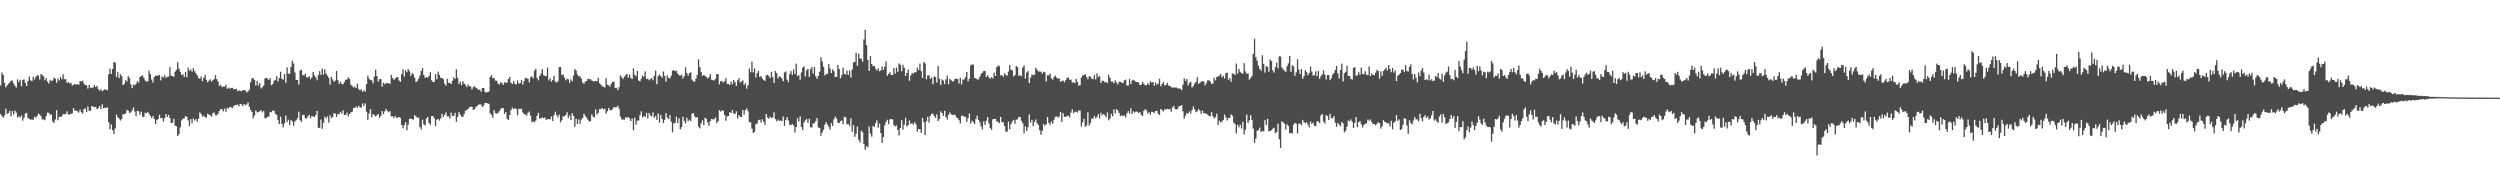 <?xml version="1.0" encoding="UTF-8"?>
<svg xmlns="http://www.w3.org/2000/svg" width="1920" height="150">
  <path d="M0 65.593h1v22.136H0zM1 55.659h1v33.553H1zM2 57.545h1v32.843H2zM3 63.684h1v24.988H3zM4 67.068h1v16.509H4zM5 65.532h1v21.957H5zM6 64.258h1v22.529H6zM7 63.334h1v21.726H7zM8 62.076h1v27.247H8zM9 61.849h1v23.509H9zM10 64.088h1v23.774H10zM11 65.800h1v19.125H11zM12 67.248h1v19.194H12zM13 60.905h1v29.346H13zM14 63.100h1v26.178H14zM15 61.352h1v28.896H15zM16 66.177h1v22.456H16zM17 61.339h1v31.288H17zM18 60.980h1v29.409H18zM19 63.619h1v23.559H19zM20 66.124h1v20.540H20zM21 62.178h1v28.568H21zM22 58.750h1v32.472H22zM23 61.630h1v30.404H23zM24 62.356h1v29.226H24zM25 58.942h1v33.240H25zM26 61.130h1v28.533H26zM27 59.188h1v31.139H27zM28 57.820h1v31.315H28zM29 58.029h1v29.204H29zM30 61.078h1v26.821H30zM31 56.810h1v32.550H31zM32 57.736h1v34.071H32zM33 58.662h1v32.921H33zM34 61.571h1v30.804H34zM35 60.128h1v29.076H35zM36 62.692h1v23.772H36zM37 64.150h1v22.459H37zM38 61.356h1v26.754H38zM39 62.328h1v25.505H39zM40 61.707h1v31.606H40zM41 59.578h1v34.861H41zM42 60.511h1v31.232H42zM43 63.615h1v21.014H43zM44 60.313h1v32.064H44zM45 61.820h1v27.921H45zM46 59.123h1v30.686H46zM47 60.869h1v28.409H47zM48 57.069h1v30.606H48zM49 60.850h1v26.998H49zM50 60.901h1v26.614H50zM51 63.705h1v21.838H51zM52 63.036h1v24.906H52zM53 64.108h1v23.790H53zM54 63.522h1v23.870H54zM55 65.677h1v21.455H55zM56 65.036h1v17.999H56zM57 64.421h1v20.686H57zM58 65.088h1v19.654H58zM59 64.570h1v20.912H59zM60 65.147h1v21.352H60zM61 62.276h1v21.824H61zM62 62.549h1v23.565H62zM63 61.919h1v25.326H63zM64 64.173h1v19.684H64zM65 65.287h1v17.935H65zM66 65.530h1v20.539H66zM67 68.048h1v13.690H67zM68 65.198h1v19.844H68zM69 67.329h1v17.781H69zM70 67.491h1v14.071H70zM71 67.144h1v14.623H71zM72 65.237h1v17.110H72zM73 66.850h1v15.295H73zM74 65.906h1v17.894H74zM75 68.338h1v14.823H75zM76 69.652h1v11.740H76zM77 68.510h1v15.366H77zM78 70.109h1v10.014H78zM79 69.323h1v13.722H79zM80 68.555h1v14.203H80zM81 68.851h1v14.220H81zM82 69.374h1v12.991H82zM83 57.150h1v36.733H83zM84 52.648h1v46.651H84zM85 56.826h1v38.698H85zM86 52.985h1v46.990H86zM87 47.794h1v55.039H87zM88 48.012h1v50.648H88zM89 59.208h1v28.838H89zM90 55.349h1v34.694H90zM91 59.934h1v31.183H91zM92 57.023h1v35.563H92zM93 58.481h1v32.898H93zM94 65.344h1v22.414H94zM95 64.352h1v23.450H95zM96 61.554h1v25.513H96zM97 62.619h1v21.763H97zM98 58.425h1v26.632H98zM99 60.091h1v26.784H99zM100 64.776h1v21.458H100zM101 67.705h1v17.078H101zM102 64.927h1v17.631H102zM103 65.465h1v20.210H103zM104 64.381h1v24.796H104zM105 62.413h1v22.666H105zM106 63.415h1v22.022H106zM107 59.099h1v28.944H107zM108 58.366h1v27.430H108zM109 57.908h1v31.943H109zM110 59.726h1v29.875H110zM111 61.814h1v24.763H111zM112 62.721h1v24.302H112zM113 62.364h1v23.541H113zM114 54.288h1v33.150H114zM115 56.970h1v32.097H115zM116 61.099h1v29.579H116zM117 63.386h1v25.652H117zM118 59.253h1v32.079H118zM119 58.034h1v37.160H119zM120 58.254h1v34.019H120zM121 57.831h1v33.492H121zM122 57.640h1v30.497H122zM123 61.736h1v29.035H123zM124 58.708h1v31.870H124zM125 59.424h1v33.966H125zM126 57.759h1v32.979H126zM127 59.824h1v27.802H127zM128 58.891h1v30.917H128zM129 58.782h1v29.429H129zM130 51.630h1v38.996H130zM131 58.178h1v36.287H131zM132 58.489h1v35.770H132zM133 58.967h1v32.198H133zM134 55.052h1v41.501H134zM135 53.723h1v43.241H135zM136 47.783h1v56.750H136zM137 52.719h1v50.256H137zM138 55.130h1v42.673H138zM139 57.643h1v34.852H139zM140 56.980h1v34.205H140zM141 59.081h1v31.797H141zM142 55.258h1v33.888H142zM143 59.400h1v30.341H143zM144 51.905h1v40.466H144zM145 54.303h1v42.591H145zM146 53.326h1v38.185H146zM147 55.145h1v39.593H147zM148 52.356h1v38.600H148zM149 54.648h1v37.944H149zM150 56.225h1v35.283H150zM151 57.841h1v35.647H151zM152 59.941h1v31.228H152zM153 60.562h1v25.730H153zM154 58.678h1v28.967H154zM155 62.350h1v27.207H155zM156 59.678h1v29.178H156zM157 57.484h1v32.526H157zM158 61.280h1v29.034H158zM159 63.223h1v24.143H159zM160 61.962h1v26.054H160zM161 60.970h1v27.534H161zM162 62.678h1v26.904H162zM163 61.609h1v25.321H163zM164 60.700h1v25.651H164zM165 57.663h1v30.788H165zM166 60.824h1v27.868H166zM167 62.697h1v24.607H167zM168 66.050h1v19.223H168zM169 65.098h1v18.653H169zM170 66.935h1v16.957H170zM171 66.450h1v19.101H171zM172 66.568h1v16.880H172zM173 65.024h1v20.848H173zM174 68.218h1v14.621H174zM175 67.343h1v16.032H175zM176 68.087h1v14.051H176zM177 67.540h1v14.864H177zM178 67.411h1v15.633H178zM179 68.559h1v13.034H179zM180 68.329h1v12.306H180zM181 68.239h1v12.384H181zM182 70.066h1v10.241H182zM183 69.321h1v12.431H183zM184 69.732h1v10.081H184zM185 70.078h1v10.079H185zM186 69.289h1v12.159H186zM187 69.109h1v10.751H187zM188 69.587h1v11.289H188zM189 70.990h1v9.246H189zM190 70.092h1v8.543H190zM191 68.999h1v13.009H191zM192 63.143h1v21.242H192zM193 60.196h1v25.809H193zM194 59.984h1v30.975H194zM195 61.515h1v27.219H195zM196 65.700h1v19.094H196zM197 62.053h1v24.351H197zM198 65.569h1v20.342H198zM199 63.709h1v21.829H199zM200 67.948h1v16.704H200zM201 67.092h1v19.234H201zM202 65.714h1v19.472H202zM203 60.181h1v30.608H203zM204 59.838h1v30.950H204zM205 60.491h1v29.206H205zM206 61.497h1v28.026H206zM207 59.894h1v26.048H207zM208 65.360h1v20.901H208zM209 64.579h1v20.328H209zM210 61.931h1v23.162H210zM211 61.384h1v25.951H211zM212 58.581h1v29.643H212zM213 62.613h1v29.720H213zM214 59.995h1v35.302H214zM215 55.087h1v34.494H215zM216 60.500h1v34.666H216zM217 61.196h1v36.721H217zM218 56.727h1v37.971H218zM219 63.569h1v25.160H219zM220 51.747h1v41.970H220zM221 56.652h1v35.234H221zM222 56.596h1v39.505H222zM223 51.433h1v40.869H223zM224 46.707h1v46.445H224zM225 48.815h1v47.747H225zM226 55.660h1v37.695H226zM227 61.374h1v30.830H227zM228 61.371h1v29.481H228zM229 65.000h1v20.730H229zM230 54.163h1v38.290H230zM231 53.522h1v39.993H231zM232 57.634h1v30.516H232zM233 57.947h1v30.309H233zM234 56.644h1v34.123H234zM235 59.275h1v31.689H235zM236 59.555h1v29.875H236zM237 58.518h1v29.633H237zM238 60.828h1v30.123H238zM239 59.396h1v29.778H239zM240 55.286h1v34.198H240zM241 57.890h1v31.999H241zM242 59.321h1v29.016H242zM243 61.669h1v23.547H243zM244 57.722h1v40.540H244zM245 54.627h1v43.529H245zM246 57.481h1v34.346H246zM247 52.700h1v46.262H247zM248 57.288h1v37.020H248zM249 53.310h1v36.284H249zM250 56.598h1v34.302H250zM251 58.085h1v31.286H251zM252 59.824h1v34.350H252zM253 64.860h1v23.644H253zM254 59.042h1v31.704H254zM255 60.987h1v28.961H255zM256 62.824h1v24.118H256zM257 61.857h1v25.406H257zM258 54.524h1v35.300H258zM259 61.477h1v26.045H259zM260 64.530h1v23.216H260zM261 62.654h1v23.280H261zM262 64.454h1v22.831H262zM263 64.746h1v20.006H263zM264 63.006h1v25.329H264zM265 61.175h1v27.086H265zM266 61.100h1v25.446H266zM267 59.346h1v30.072H267zM268 60.558h1v26.971H268zM269 64.961h1v21.371H269zM270 66.058h1v19.879H270zM271 67.276h1v15.777H271zM272 66.472h1v16.299H272zM273 67.646h1v14.184H273zM274 64.252h1v18.541H274zM275 68.539h1v12.756H275zM276 69.379h1v13.124H276zM277 68.686h1v13.880H277zM278 70.551h1v8.797H278zM279 69.280h1v12.156H279zM280 70.378h1v9.080H280zM281 64.609h1v21.262H281zM282 58.101h1v33.904H282zM283 60.387h1v26.878H283zM284 61.458h1v22.341H284zM285 61.737h1v28.270H285zM286 63.969h1v23.611H286zM287 58.813h1v29.682H287zM288 53.487h1v35.922H288zM289 58.476h1v29.993H289zM290 62.643h1v24.967H290zM291 60.896h1v29.579H291zM292 60.693h1v28.420H292zM293 66.582h1v18.700H293zM294 63.540h1v24.107H294zM295 64.705h1v20.829H295zM296 63.667h1v19.941H296zM297 63.999h1v21.179H297zM298 63.943h1v22.261H298zM299 64.359h1v21.016H299zM300 57.517h1v31.901H300zM301 59.888h1v29.340H301zM302 61.371h1v29.202H302zM303 60.315h1v28.751H303zM304 59.380h1v31.158H304zM305 59.230h1v31.024H305zM306 61.840h1v28.004H306zM307 62.889h1v27.571H307zM308 56.869h1v39.191H308zM309 53.259h1v45.362H309zM310 58.811h1v37.206H310zM311 53.920h1v39.944H311zM312 55.436h1v44.593H312zM313 53.062h1v42.756H313zM314 54.675h1v36.620H314zM315 58.264h1v32.884H315zM316 56.162h1v35.388H316zM317 57.021h1v34.848H317zM318 59.721h1v28.678H318zM319 63.045h1v26.462H319zM320 62.277h1v28.126H320zM321 60.445h1v29.844H321zM322 58.003h1v39.618H322zM323 54.443h1v44.942H323zM324 52.297h1v39.682H324zM325 57.632h1v37.923H325zM326 59.794h1v36.619H326zM327 59.169h1v31.826H327zM328 59.711h1v30.103H328zM329 58.324h1v36.177H329zM330 55.463h1v40.404H330zM331 61.623h1v27.527H331zM332 62.943h1v26.101H332zM333 62.813h1v27.879H333zM334 56.862h1v40.008H334zM335 60.950h1v31.030H335zM336 54.969h1v36.255H336zM337 57.495h1v35.104H337zM338 59.825h1v31.121H338zM339 59.889h1v27.521H339zM340 60.833h1v29.041H340zM341 64.249h1v23.950H341zM342 65.784h1v20.613H342zM343 60.519h1v28.855H343zM344 63.638h1v25.764H344zM345 63.591h1v27.354H345zM346 64.628h1v21.916H346zM347 62.048h1v26.965H347zM348 59.299h1v29.630H348zM349 60.614h1v26.078H349zM350 53.302h1v40.314H350zM351 59.800h1v29.977H351zM352 64.638h1v21.506H352zM353 62.738h1v25.273H353zM354 65.404h1v24.150H354zM355 62.440h1v27.298H355zM356 64.161h1v23.486H356zM357 65.071h1v19.943H357zM358 66.932h1v17.690H358zM359 64.942h1v18.719H359zM360 66.158h1v16.297H360zM361 66.430h1v15.554H361zM362 68.635h1v13.457H362zM363 66.917h1v17.569H363zM364 66.131h1v17.644H364zM365 67.387h1v14.922H365zM366 67.992h1v13.397H366zM367 69.077h1v11.274H367zM368 68.713h1v11.496H368zM369 70.519h1v9.787H369zM370 67.481h1v14.732H370zM371 67.567h1v13.468H371zM372 70.506h1v8.511H372zM373 71.187h1v7.892H373zM374 70.592h1v8.823H374zM375 70.267h1v9.502H375zM376 59.052h1v27.983H376zM377 57.698h1v30.552H377zM378 60.074h1v30.433H378zM379 59.996h1v24.607H379zM380 61.915h1v24.995H380zM381 62.005h1v25.363H381zM382 64.109h1v22.540H382zM383 64.974h1v20.466H383zM384 63.178h1v20.710H384zM385 63.828h1v19.064H385zM386 65.149h1v17.976H386zM387 63.116h1v24.317H387zM388 63.651h1v22.432H388zM389 63.392h1v27.856H389zM390 60.682h1v31.489H390zM391 58.993h1v29.333H391zM392 63.654h1v20.914H392zM393 64.456h1v18.187H393zM394 62.365h1v21.438H394zM395 64.383h1v18.665H395zM396 64.835h1v18.978H396zM397 61.745h1v26.772H397zM398 64.227h1v19.293H398zM399 63.779h1v20.045H399zM400 61.618h1v21.860H400zM401 64.965h1v21.373H401zM402 62.245h1v25.433H402zM403 59.682h1v28.321H403zM404 60.119h1v28.690H404zM405 60.584h1v26.071H405zM406 63.281h1v22.306H406zM407 59.372h1v29.437H407zM408 58.612h1v35.234H408zM409 60.199h1v32.994H409zM410 54.331h1v39.608H410zM411 52.817h1v39.728H411zM412 59.799h1v29.070H412zM413 61.683h1v24.950H413zM414 58.297h1v32.818H414zM415 56.499h1v34.276H415zM416 53.016h1v37.093H416zM417 57.756h1v33.083H417zM418 58.262h1v31.990H418zM419 58.457h1v33.699H419zM420 51.793h1v39.767H420zM421 61.693h1v29.727H421zM422 60.122h1v31.584H422zM423 62.743h1v26.718H423zM424 61.390h1v31.550H424zM425 58.175h1v30.407H425zM426 62.796h1v22.973H426zM427 63.375h1v25.000H427zM428 62.428h1v27.692H428zM429 51.507h1v36.511H429zM430 51.455h1v42.492H430zM431 57.621h1v34.749H431zM432 57.156h1v32.143H432zM433 59.595h1v29.752H433zM434 61.710h1v26.629H434zM435 60.478h1v25.738H435zM436 61.001h1v29.543H436zM437 63.641h1v24.937H437zM438 60.854h1v31.347H438zM439 62.361h1v24.642H439zM440 57.993h1v31.113H440zM441 53.088h1v44.278H441zM442 54.229h1v37.021H442zM443 57.259h1v37.929H443zM444 58.525h1v33.243H444zM445 58.739h1v36.354H445zM446 60.326h1v31.467H446zM447 63.513h1v27.183H447zM448 64.324h1v23.092H448zM449 62.702h1v26.248H449zM450 62.192h1v28.126H450zM451 60.439h1v31.455H451zM452 60.875h1v32.583H452zM453 60.766h1v32.289H453zM454 61.862h1v26.055H454zM455 62.301h1v27.351H455zM456 62.508h1v27.631H456zM457 62.197h1v21.838H457zM458 62.360h1v25.670H458zM459 59.775h1v26.889H459zM460 63.956h1v19.795H460zM461 64.976h1v18.827H461zM462 66.352h1v16.578H462zM463 66.536h1v17.666H463zM464 67.237h1v16.200H464zM465 60.033h1v27.323H465zM466 65.133h1v20.313H466zM467 65.451h1v17.499H467zM468 66.678h1v17.917H468zM469 64.269h1v20.493H469zM470 62.823h1v20.874H470zM471 62.730h1v19.389H471zM472 67.624h1v14.904H472zM473 67.399h1v14.927H473zM474 69.286h1v11.990H474zM475 66.966h1v16.528H475zM476 57.855h1v31.694H476zM477 59.301h1v32.398H477zM478 60.745h1v31.041H478zM479 58.815h1v33.139H479zM480 57.820h1v32.344H480zM481 56.803h1v33.725H481zM482 59.668h1v30.192H482zM483 57.216h1v33.657H483zM484 59.840h1v33.183H484zM485 60.747h1v30.228H485zM486 52.456h1v47.584H486zM487 57.467h1v32.905H487zM488 58.645h1v37.037H488zM489 54.426h1v38.194H489zM490 61.777h1v30.735H490zM491 62.443h1v26.105H491zM492 60.380h1v25.154H492zM493 57.955h1v32.317H493zM494 58.940h1v30.129H494zM495 54.820h1v35.212H495zM496 60.695h1v25.926H496zM497 60.409h1v30.608H497zM498 61.650h1v25.093H498zM499 60.813h1v27.815H499zM500 59.905h1v29.593H500zM501 61.604h1v24.708H501zM502 58.216h1v32.273H502zM503 54.223h1v34.909H503zM504 64.707h1v27.362H504zM505 58.518h1v28.644H505zM506 57.292h1v36.905H506zM507 58.423h1v29.793H507zM508 59.695h1v31.755H508zM509 54.867h1v39.682H509zM510 58.197h1v33.807H510zM511 62.726h1v24.176H511zM512 57.932h1v32.344H512zM513 59.789h1v31.750H513zM514 60.090h1v28.355H514zM515 58.108h1v35.403H515zM516 54.260h1v47.377H516zM517 53.747h1v41.071H517zM518 54.735h1v39.565H518zM519 54.333h1v35.241H519zM520 56.449h1v38.079H520zM521 57.815h1v32.977H521zM522 58.079h1v41.180H522zM523 57.369h1v40.257H523zM524 60.274h1v29.336H524zM525 58.517h1v34.265H525zM526 51.706h1v43.015H526zM527 55.947h1v34.402H527zM528 58.176h1v35.040H528zM529 56.060h1v35.899H529zM530 55.544h1v37.478H530zM531 61.234h1v26.226H531zM532 62.387h1v24.419H532zM533 62.737h1v26.555H533zM534 60.362h1v30.167H534zM535 57.488h1v32.387H535zM536 45.583h1v51.582H536zM537 51.624h1v46.968H537zM538 55.265h1v39.449H538zM539 58.335h1v34.075H539zM540 57.621h1v38.468H540zM541 58.321h1v32.087H541zM542 59.091h1v32.250H542zM543 60.270h1v33.665H543zM544 59.258h1v37.332H544zM545 56.918h1v36.168H545zM546 61.174h1v30.112H546zM547 61.474h1v30.152H547zM548 61.838h1v29.779H548zM549 60.549h1v29.598H549zM550 56.783h1v37.887H550zM551 57.041h1v36.052H551zM552 64.750h1v19.895H552zM553 62.298h1v23.374H553zM554 62.420h1v22.319H554zM555 63.422h1v21.612H555zM556 62.405h1v25.940H556zM557 59.986h1v32.808H557zM558 64.437h1v24.906H558zM559 64.344h1v24.803H559zM560 65.258h1v20.842H560zM561 62.578h1v24.187H561zM562 64.715h1v19.763H562zM563 61.403h1v25.713H563zM564 63.082h1v24.501H564zM565 65.979h1v19.531H565zM566 61.704h1v29.330H566zM567 60.016h1v28.367H567zM568 63.314h1v26.435H568zM569 62.600h1v27.355H569zM570 61.790h1v22.635H570zM571 65.155h1v22.799H571zM572 63.960h1v20.550H572zM573 68.074h1v15.242H573zM574 65.438h1v20.019H574zM575 52.653h1v41.208H575zM576 55.495h1v38.438H576zM577 47.339h1v51.459H577zM578 55.564h1v46.507H578zM579 52.574h1v48.640H579zM580 59.493h1v35.918H580zM581 56.164h1v38.624H581zM582 54.398h1v37.867H582zM583 59.070h1v32.891H583zM584 58.458h1v35.757H584zM585 60.302h1v31.279H585zM586 61.365h1v32.124H586zM587 62.179h1v33.706H587zM588 57.842h1v29.707H588zM589 57.348h1v32.917H589zM590 58.432h1v32.691H590zM591 59.901h1v29.754H591zM592 55.102h1v35.718H592zM593 59.276h1v30.907H593zM594 63.702h1v22.547H594zM595 54.552h1v37.009H595zM596 56.114h1v37.052H596zM597 60.286h1v31.562H597zM598 58.599h1v34.302H598zM599 59.074h1v33.464H599zM600 60.363h1v32.758H600zM601 62.421h1v27.131H601zM602 55.632h1v40.991H602zM603 54.812h1v37.368H603zM604 61.112h1v28.817H604zM605 63.058h1v29.471H605zM606 56.951h1v38.971H606zM607 54.646h1v41.415H607zM608 57.503h1v37.558H608zM609 53.330h1v42.850H609zM610 56.773h1v45.058H610zM611 48.840h1v48.682H611zM612 58.534h1v32.263H612zM613 57.710h1v35.654H613zM614 61.279h1v28.042H614zM615 55.662h1v41.871H615zM616 51.890h1v48.099H616zM617 51.055h1v43.010H617zM618 58.717h1v33.691H618zM619 53.981h1v37.396H619zM620 52.816h1v41.609H620zM621 59.018h1v32.181H621zM622 53.252h1v44.404H622zM623 51.546h1v46.435H623zM624 56.560h1v38.291H624zM625 51.522h1v43.159H625zM626 58.561h1v34.475H626zM627 60.584h1v29.982H627zM628 58.351h1v39.550H628zM629 55.071h1v43.208H629zM630 43.971h1v60.388H630zM631 47.282h1v54.410H631zM632 51.313h1v48.365H632zM633 57.908h1v37.820H633zM634 56.958h1v36.914H634zM635 56.696h1v38.943H635zM636 49.204h1v48.208H636zM637 52.561h1v46.960H637zM638 56.108h1v38.449H638zM639 53.305h1v43.394H639zM640 54.673h1v36.956H640zM641 59.171h1v30.449H641zM642 58.935h1v32.100H642zM643 49.950h1v44.317H643zM644 52.931h1v41.569H644zM645 60.083h1v32.983H645zM646 57.817h1v34.682H646zM647 51.917h1v43.451H647zM648 56.670h1v33.057H648zM649 57.270h1v32.771H649zM650 54.329h1v41.254H650zM651 57.510h1v37.630H651zM652 54.264h1v42.541H652zM653 59.618h1v31.278H653zM654 53.326h1v47.913H654zM655 47.971h1v48.149H655zM656 47.583h1v57.502H656zM657 40.528h1v62.130H657zM658 50.601h1v46.605H658zM659 41.097h1v66.205H659zM660 44.861h1v64.479H660zM661 45.169h1v55.207H661zM662 47.404h1v54.170H662zM663 30.305h1v80.396H663zM664 22.908h1v92.164H664zM665 34.681h1v77.606H665zM666 46.073h1v67.087H666zM667 54.464h1v42.720H667zM668 43.105h1v59.573H668zM669 49.148h1v55.830H669zM670 50.783h1v45.932H670zM671 50.539h1v46.927H671zM672 52.661h1v41.935H672zM673 54.137h1v38.343H673zM674 52.483h1v45.641H674zM675 54.747h1v40.193H675zM676 53.997h1v48.190H676zM677 51.037h1v58.686H677zM678 53.639h1v51.504H678zM679 51.294h1v44.898H679zM680 47.105h1v46.498H680zM681 58.103h1v33.888H681zM682 56.796h1v38.545H682zM683 55.458h1v36.314H683zM684 57.491h1v33.921H684zM685 57.651h1v34.045H685zM686 52.228h1v43.897H686zM687 56.509h1v40.620H687zM688 51.912h1v44.455H688zM689 55.093h1v44.625H689zM690 48.672h1v55.379H690zM691 49.757h1v48.590H691zM692 54.742h1v37.520H692zM693 49.766h1v49.749H693zM694 52.005h1v43.801H694zM695 58.349h1v32.123H695zM696 56.017h1v41.178H696zM697 53.362h1v42.690H697zM698 61.986h1v30.579H698zM699 57.891h1v37.257H699zM700 56.006h1v38.697H700zM701 56.511h1v39.163H701zM702 55.470h1v38.387H702zM703 55.498h1v40.032H703zM704 51.982h1v49.214H704zM705 53.866h1v45.192H705zM706 48.854h1v50.433H706zM707 54.635h1v47.441H707zM708 59.948h1v30.650H708zM709 47.635h1v46.194H709zM710 48.638h1v55.213H710zM711 61.044h1v32.039H711zM712 58.029h1v31.661H712zM713 57.848h1v36.324H713zM714 60.584h1v28.391H714zM715 59.509h1v27.883H715zM716 64.787h1v22.577H716zM717 58.730h1v30.471H717zM718 59.065h1v31.448H718zM719 63.469h1v24.399H719zM720 50.687h1v42.244H720zM721 60.443h1v30.935H721zM722 65.363h1v20.251H722zM723 60.971h1v25.833H723zM724 61.874h1v27.178H724zM725 64.602h1v20.488H725zM726 60.912h1v28.873H726zM727 57.944h1v33.860H727zM728 64.737h1v23.488H728zM729 60.601h1v25.697H729zM730 61.530h1v26.311H730zM731 62.664h1v25.616H731zM732 62.152h1v26.025H732zM733 60.388h1v27.766H733zM734 60.567h1v29.486H734zM735 60.775h1v29.976H735zM736 64.131h1v28.122H736zM737 59.667h1v35.102H737zM738 64.877h1v24.154H738zM739 61.103h1v27.643H739zM740 60.949h1v28.735H740zM741 59.284h1v30.424H741zM742 55.169h1v38.433H742zM743 62.481h1v28.389H743zM744 60.419h1v26.772H744zM745 50.152h1v44.781H745zM746 49.496h1v43.228H746zM747 49.556h1v44.314H747zM748 59.923h1v35.357H748zM749 60.156h1v31.262H749zM750 61.051h1v27.800H750zM751 61.000h1v31.091H751zM752 58.995h1v34.952H752zM753 56.786h1v40.304H753zM754 55.760h1v43.640H754zM755 54.550h1v38.625H755zM756 54.505h1v41.406H756zM757 59.067h1v33.650H757zM758 57.772h1v32.190H758zM759 59.428h1v35.327H759zM760 60.479h1v37.767H760zM761 59.221h1v40.516H761zM762 60.228h1v31.422H762zM763 55.857h1v35.442H763zM764 58.328h1v33.043H764zM765 51.665h1v41.546H765zM766 50.225h1v43.278H766zM767 50.781h1v43.827H767zM768 57.977h1v31.826H768zM769 57.617h1v36.252H769zM770 58.990h1v34.873H770zM771 56.336h1v40.596H771zM772 57.437h1v43.585H772zM773 58.124h1v43.033H773zM774 54.882h1v38.490H774zM775 49.953h1v49.198H775zM776 53.552h1v41.701H776zM777 54.039h1v39.233H777zM778 58.672h1v33.383H778zM779 57.651h1v37.375H779zM780 50.676h1v41.289H780zM781 51.589h1v40.035H781zM782 58.319h1v31.416H782zM783 57.646h1v32.332H783zM784 58.658h1v34.181H784zM785 51.834h1v42.892H785zM786 50.211h1v52.224H786zM787 60.383h1v36.671H787zM788 55.670h1v45.011H788zM789 54.633h1v43.045H789zM790 63.869h1v24.008H790zM791 59.613h1v34.602H791zM792 57.207h1v34.787H792zM793 57.764h1v39.155H793zM794 57.355h1v36.290H794zM795 51.959h1v39.826H795zM796 53.631h1v41.012H796zM797 55.006h1v41.015H797zM798 54.902h1v45.184H798zM799 55.066h1v48.535H799zM800 56.611h1v43.860H800zM801 55.070h1v40.104H801zM802 55.565h1v41.011H802zM803 62.489h1v33.018H803zM804 57.732h1v32.086H804zM805 57.858h1v36.507H805zM806 56.514h1v39.371H806zM807 60.146h1v33.127H807zM808 61.193h1v33.811H808zM809 59.265h1v32.760H809zM810 58.012h1v31.667H810zM811 59.589h1v29.758H811zM812 60.417h1v29.898H812zM813 60.205h1v29.201H813zM814 62.763h1v23.326H814zM815 62.147h1v31.493H815zM816 61.829h1v25.034H816zM817 63.186h1v26.553H817zM818 61.538h1v28.168H818zM819 59.792h1v29.135H819zM820 59.492h1v29.388H820zM821 61.322h1v28.851H821zM822 61.119h1v25.338H822zM823 63.457h1v20.451H823zM824 63.184h1v23.795H824zM825 63.872h1v21.978H825zM826 60.582h1v25.136H826zM827 62.822h1v23.666H827zM828 65.816h1v19.046H828zM829 65.322h1v19.561H829zM830 59.474h1v37.756H830zM831 57.963h1v36.003H831zM832 57.619h1v33.603H832zM833 57.045h1v40.389H833zM834 59.077h1v37.224H834zM835 60.901h1v25.383H835zM836 58.492h1v38.028H836zM837 59.040h1v35.568H837zM838 60.465h1v30.469H838zM839 60.809h1v30.338H839zM840 57.464h1v31.494H840zM841 60.996h1v29.934H841zM842 56.366h1v33.402H842zM843 59.240h1v28.536H843zM844 58.194h1v32.782H844zM845 63.681h1v22.882H845zM846 61.969h1v26.541H846zM847 62.112h1v25.381H847zM848 63.305h1v25.149H848zM849 62.891h1v27.174H849zM850 63.842h1v22.512H850zM851 57.440h1v34.978H851zM852 59.796h1v31.288H852zM853 62.677h1v24.701H853zM854 62.685h1v26.692H854zM855 63.949h1v20.044H855zM856 61.746h1v25.433H856zM857 63.389h1v20.401H857zM858 64.926h1v20.026H858zM859 62.806h1v24.087H859zM860 62.884h1v26.331H860zM861 63.416h1v25.156H861zM862 63.806h1v25.362H862zM863 61.723h1v26.846H863zM864 61.125h1v29.066H864zM865 65.697h1v21.469H865zM866 65.662h1v19.617H866zM867 60.555h1v26.708H867zM868 64.571h1v18.590H868zM869 61.831h1v25.705H869zM870 61.313h1v24.258H870zM871 61.965h1v24.439H871zM872 62.940h1v22.750H872zM873 63.046h1v22.747H873zM874 63.374h1v23.417H874zM875 65.386h1v20.703H875zM876 65.034h1v23.155H876zM877 62.848h1v26.285H877zM878 64.424h1v20.595H878zM879 65.516h1v18.423H879zM880 65.429h1v19.286H880zM881 63.900h1v23.298H881zM882 65.141h1v21.024H882zM883 62.428h1v25.675H883zM884 63.404h1v22.436H884zM885 62.945h1v23.048H885zM886 65.718h1v21.145H886zM887 63.302h1v21.991H887zM888 65.148h1v19.878H888zM889 64.201h1v23.135H889zM890 60.443h1v27.857H890zM891 66.198h1v17.518H891zM892 64.510h1v20.149H892zM893 62.969h1v22.690H893zM894 65.496h1v18.443H894zM895 65.274h1v18.850H895zM896 63.635h1v19.978H896zM897 65.577h1v18.380H897zM898 66.025h1v17.672H898zM899 66.725h1v19.070H899zM900 67.407h1v15.111H900zM901 67.138h1v14.301H901zM902 67.294h1v16.446H902zM903 67.191h1v16.972H903zM904 68.000h1v15.431H904zM905 67.863h1v13.748H905zM906 68.176h1v13.225H906zM907 69.319h1v11.431H907zM908 65.113h1v20.366H908zM909 60.076h1v30.902H909zM910 62.151h1v26.694H910zM911 60.619h1v26.238H911zM912 65.613h1v21.658H912zM913 63.550h1v22.043H913zM914 62.831h1v24.420H914zM915 67.215h1v17.322H915zM916 66.032h1v15.683H916zM917 64.277h1v19.612H917zM918 63.048h1v23.113H918zM919 59.231h1v26.301H919zM920 64.440h1v19.371H920zM921 63.727h1v21.235H921zM922 62.558h1v24.897H922zM923 62.364h1v22.595H923zM924 62.617h1v24.171H924zM925 65.579h1v21.626H925zM926 63.779h1v23.563H926zM927 61.672h1v26.364H927zM928 61.620h1v27.478H928zM929 62.589h1v26.777H929zM930 64.527h1v21.702H930zM931 64.011h1v25.224H931zM932 59.635h1v31.390H932zM933 61.675h1v28.278H933zM934 59.205h1v28.075H934zM935 58.637h1v37.393H935zM936 58.182h1v34.448H936zM937 56.657h1v37.469H937zM938 59.367h1v34.008H938zM939 58.151h1v34.007H939zM940 60.278h1v27.714H940zM941 56.123h1v33.971H941zM942 55.881h1v36.706H942zM943 61.304h1v29.254H943zM944 59.974h1v30.751H944zM945 62.807h1v25.057H945zM946 56.427h1v32.479H946zM947 56.503h1v37.671H947zM948 57.612h1v37.669H948zM949 48.722h1v53.792H949zM950 56.464h1v39.340H950zM951 52.882h1v44.928H951zM952 55.169h1v40.611H952zM953 56.169h1v42.467H953zM954 56.667h1v36.926H954zM955 48.502h1v54.836H955zM956 54.857h1v44.758H956zM957 56.730h1v31.330H957zM958 56.219h1v38.241H958zM959 61.162h1v31.325H959zM960 60.001h1v28.407H960zM961 58.266h1v33.867H961zM962 41.357h1v57.431H962zM963 29.698h1v80.052H963zM964 43.937h1v62.527H964zM965 46.635h1v53.812H965zM966 50.549h1v49.395H966zM967 53.011h1v44.986H967zM968 54.346h1v47.015H968zM969 42.398h1v58.042H969zM970 49.073h1v51.918H970zM971 55.766h1v36.519H971zM972 50.645h1v45.354H972zM973 51.346h1v39.953H973zM974 55.070h1v45.802H974zM975 45.649h1v54.969H975zM976 46.927h1v53.045H976zM977 54.078h1v44.716H977zM978 55.715h1v42.459H978zM979 51.450h1v50.842H979zM980 48.156h1v53.249H980zM981 52.417h1v42.625H981zM982 43.244h1v63.782H982zM983 43.396h1v70.163H983zM984 51.831h1v41.345H984zM985 53.256h1v40.807H985zM986 54.238h1v40.838H986zM987 55.208h1v44.308H987zM988 50.836h1v44.710H988zM989 48.682h1v48.142H989zM990 42.910h1v59.429H990zM991 55.193h1v46.892H991zM992 50.138h1v52.364H992zM993 50.957h1v44.844H993zM994 58.215h1v36.128H994zM995 55.510h1v39.625H995zM996 45.501h1v57.035H996zM997 53.485h1v41.530H997zM998 56.854h1v37.961H998zM999 52.982h1v43.219H999zM1000 60.532h1v31.536H1000zM1001 58.494h1v35.492H1001zM1002 53.863h1v40.744H1002zM1003 55.413h1v38.413H1003zM1004 57.755h1v37.861H1004zM1005 56.033h1v41.737H1005zM1006 51.196h1v42.169H1006zM1007 55.009h1v40.219H1007zM1008 58.059h1v36.123H1008zM1009 57.650h1v38.986H1009zM1010 54.800h1v42.049H1010zM1011 58.585h1v34.691H1011zM1012 54.454h1v38.780H1012zM1013 60.568h1v33.999H1013zM1014 58.446h1v30.257H1014zM1015 57.189h1v30.302H1015zM1016 54.042h1v39.276H1016zM1017 57.344h1v37.570H1017zM1018 61.031h1v27.327H1018zM1019 57.726h1v31.440H1019zM1020 57.652h1v34.571H1020zM1021 61.473h1v25.807H1021zM1022 60.049h1v30.657H1022zM1023 57.336h1v33.608H1023zM1024 56.011h1v33.105H1024zM1025 53.583h1v40.699H1025zM1026 50.573h1v46.806H1026zM1027 56.339h1v38.068H1027zM1028 60.260h1v35.470H1028zM1029 53.735h1v43.291H1029zM1030 48.852h1v44.862H1030zM1031 62.516h1v32.374H1031zM1032 56.194h1v45.502H1032zM1033 55.113h1v45.268H1033zM1034 50.461h1v46.779H1034zM1035 58.266h1v34.231H1035zM1036 58.337h1v34.908H1036zM1037 60.680h1v31.058H1037zM1038 61.209h1v32.318H1038zM1039 52.127h1v46.124H1039zM1040 51.574h1v42.772H1040zM1041 58.206h1v31.725H1041zM1042 57.775h1v39.973H1042zM1043 55.389h1v38.447H1043zM1044 57.495h1v35.565H1044zM1045 51.947h1v43.473H1045zM1046 56.799h1v41.168H1046zM1047 57.154h1v38.854H1047zM1048 54.656h1v40.387H1048zM1049 57.260h1v37.400H1049zM1050 57.770h1v34.093H1050zM1051 51.042h1v41.657H1051zM1052 58.387h1v33.388H1052zM1053 56.390h1v37.373H1053zM1054 57.675h1v37.612H1054zM1055 57.636h1v37.683H1055zM1056 55.823h1v40.345H1056zM1057 53.623h1v41.525H1057zM1058 54.518h1v39.394H1058zM1059 60.387h1v34.127H1059zM1060 54.746h1v44.060H1060zM1061 58.173h1v38.821H1061zM1062 54.549h1v37.768H1062zM1063 53.338h1v40.278H1063zM1064 51.983h1v42.109H1064zM1065 54.174h1v40.538H1065zM1066 49.966h1v44.740H1066zM1067 53.043h1v44.028H1067zM1068 55.511h1v37.274H1068zM1069 52.151h1v47.194H1069zM1070 55.685h1v38.689H1070zM1071 53.939h1v39.291H1071zM1072 62.280h1v26.127H1072zM1073 58.059h1v34.785H1073zM1074 57.329h1v34.386H1074zM1075 56.155h1v43.688H1075zM1076 53.526h1v45.590H1076zM1077 53.485h1v42.320H1077zM1078 55.354h1v35.366H1078zM1079 49.990h1v41.289H1079zM1080 54.395h1v42.087H1080zM1081 55.053h1v47.759H1081zM1082 51.337h1v41.040H1082zM1083 49.345h1v45.121H1083zM1084 56.736h1v38.874H1084zM1085 61.020h1v31.615H1085zM1086 56.885h1v32.971H1086zM1087 59.576h1v32.169H1087zM1088 63.175h1v28.504H1088zM1089 55.584h1v37.560H1089zM1090 58.449h1v28.969H1090zM1091 54.070h1v36.642H1091zM1092 52.153h1v41.157H1092zM1093 55.681h1v34.106H1093zM1094 61.452h1v27.025H1094zM1095 60.859h1v29.818H1095zM1096 61.633h1v27.696H1096zM1097 57.295h1v34.552H1097zM1098 61.858h1v29.064H1098zM1099 60.808h1v27.793H1099zM1100 62.297h1v22.921H1100zM1101 61.904h1v30.722H1101zM1102 58.342h1v33.318H1102zM1103 59.321h1v33.932H1103zM1104 56.138h1v38.150H1104zM1105 60.342h1v29.097H1105zM1106 61.129h1v26.779H1106zM1107 56.673h1v37.559H1107zM1108 62.825h1v24.658H1108zM1109 57.928h1v32.100H1109zM1110 55.789h1v39.480H1110zM1111 55.043h1v39.517H1111zM1112 51.086h1v42.849H1112zM1113 57.805h1v33.535H1113zM1114 60.898h1v27.394H1114zM1115 60.486h1v30.598H1115zM1116 61.665h1v27.473H1116zM1117 53.679h1v44.562H1117zM1118 58.993h1v34.542H1118zM1119 59.983h1v29.242H1119zM1120 46.796h1v53.859H1120zM1121 51.109h1v46.533H1121zM1122 53.832h1v43.784H1122zM1123 56.287h1v36.852H1123zM1124 45.842h1v61.238H1124zM1125 39.263h1v66.229H1125zM1126 32.047h1v67.803H1126zM1127 56.607h1v40.547H1127zM1128 52.067h1v49.524H1128zM1129 52.271h1v45.745H1129zM1130 53.558h1v39.845H1130zM1131 51.851h1v44.323H1131zM1132 53.676h1v46.203H1132zM1133 57.363h1v39.399H1133zM1134 50.618h1v43.699H1134zM1135 54.685h1v34.552H1135zM1136 51.019h1v40.782H1136zM1137 54.115h1v40.714H1137zM1138 57.803h1v38.106H1138zM1139 55.115h1v36.044H1139zM1140 55.418h1v38.613H1140zM1141 60.016h1v36.466H1141zM1142 55.091h1v42.355H1142zM1143 55.591h1v42.018H1143zM1144 54.845h1v42.967H1144zM1145 46.776h1v62.043H1145zM1146 48.709h1v53.938H1146zM1147 59.391h1v37.979H1147zM1148 58.121h1v33.269H1148zM1149 58.336h1v33.508H1149zM1150 56.272h1v34.706H1150zM1151 60.293h1v28.583H1151zM1152 52.983h1v46.432H1152zM1153 53.821h1v47.367H1153zM1154 58.427h1v35.587H1154zM1155 57.584h1v33.644H1155zM1156 59.439h1v29.455H1156zM1157 60.555h1v28.195H1157zM1158 57.576h1v31.353H1158zM1159 55.354h1v42.596H1159zM1160 52.958h1v38.495H1160zM1161 55.476h1v31.870H1161zM1162 52.238h1v36.958H1162zM1163 55.390h1v37.179H1163zM1164 57.083h1v31.167H1164zM1165 53.789h1v38.834H1165zM1166 50.308h1v47.815H1166zM1167 57.456h1v38.564H1167zM1168 60.083h1v33.010H1168zM1169 60.236h1v30.565H1169zM1170 62.334h1v21.663H1170zM1171 62.895h1v19.658H1171zM1172 56.902h1v32.787H1172zM1173 56.313h1v36.709H1173zM1174 57.952h1v29.782H1174zM1175 64.830h1v20.000H1175zM1176 62.650h1v25.572H1176zM1177 61.522h1v30.315H1177zM1178 61.711h1v22.570H1178zM1179 60.400h1v29.427H1179zM1180 60.639h1v29.029H1180zM1181 56.524h1v37.467H1181zM1182 52.607h1v43.380H1182zM1183 54.447h1v42.845H1183zM1184 56.033h1v37.095H1184zM1185 59.913h1v32.383H1185zM1186 58.843h1v37.170H1186zM1187 57.529h1v36.102H1187zM1188 58.021h1v31.384H1188zM1189 60.157h1v28.865H1189zM1190 58.529h1v33.326H1190zM1191 57.101h1v36.941H1191zM1192 57.545h1v32.369H1192zM1193 54.234h1v40.604H1193zM1194 56.020h1v39.572H1194zM1195 55.398h1v37.145H1195zM1196 57.865h1v37.649H1196zM1197 60.909h1v31.861H1197zM1198 60.250h1v27.436H1198zM1199 58.071h1v40.897H1199zM1200 57.313h1v35.148H1200zM1201 60.784h1v29.424H1201zM1202 55.638h1v37.092H1202zM1203 53.106h1v44.875H1203zM1204 54.469h1v38.086H1204zM1205 58.862h1v39.897H1205zM1206 51.247h1v48.168H1206zM1207 55.805h1v39.362H1207zM1208 60.683h1v34.923H1208zM1209 57.325h1v39.321H1209zM1210 53.514h1v35.973H1210zM1211 59.473h1v33.527H1211zM1212 57.472h1v38.787H1212zM1213 59.315h1v33.997H1213zM1214 59.863h1v29.333H1214zM1215 64.177h1v22.178H1215zM1216 58.986h1v30.719H1216zM1217 57.090h1v35.370H1217zM1218 55.795h1v37.359H1218zM1219 57.463h1v38.178H1219zM1220 56.654h1v41.408H1220zM1221 54.298h1v36.692H1221zM1222 60.609h1v31.888H1222zM1223 55.023h1v38.346H1223zM1224 54.623h1v39.858H1224zM1225 57.501h1v34.910H1225zM1226 60.181h1v29.834H1226zM1227 60.188h1v28.952H1227zM1228 61.385h1v27.879H1228zM1229 56.836h1v37.036H1229zM1230 58.761h1v30.175H1230zM1231 59.114h1v31.362H1231zM1232 53.672h1v37.304H1232zM1233 50.084h1v43.031H1233zM1234 55.209h1v38.055H1234zM1235 55.323h1v34.348H1235zM1236 57.299h1v32.759H1236zM1237 58.620h1v36.741H1237zM1238 54.299h1v39.551H1238zM1239 63.745h1v26.515H1239zM1240 60.016h1v27.033H1240zM1241 64.518h1v23.542H1241zM1242 60.926h1v30.771H1242zM1243 59.814h1v32.375H1243zM1244 61.559h1v32.435H1244zM1245 60.875h1v34.578H1245zM1246 55.418h1v38.491H1246zM1247 56.695h1v40.375H1247zM1248 56.074h1v40.454H1248zM1249 62.001h1v31.879H1249zM1250 55.152h1v43.751H1250zM1251 57.254h1v30.925H1251zM1252 61.132h1v24.961H1252zM1253 60.966h1v25.411H1253zM1254 58.006h1v33.330H1254zM1255 58.802h1v32.377H1255zM1256 56.060h1v38.797H1256zM1257 56.058h1v39.684H1257zM1258 59.375h1v32.612H1258zM1259 55.520h1v36.378H1259zM1260 59.214h1v33.127H1260zM1261 57.835h1v32.733H1261zM1262 60.633h1v28.993H1262zM1263 54.780h1v35.357H1263zM1264 57.343h1v33.157H1264zM1265 56.572h1v36.233H1265zM1266 56.233h1v35.058H1266zM1267 59.155h1v32.967H1267zM1268 59.864h1v30.059H1268zM1269 61.368h1v28.207H1269zM1270 61.611h1v26.745H1270zM1271 59.932h1v30.411H1271zM1272 62.851h1v28.517H1272zM1273 60.397h1v32.976H1273zM1274 60.889h1v27.177H1274zM1275 57.348h1v31.720H1275zM1276 57.461h1v34.796H1276zM1277 59.863h1v31.698H1277zM1278 60.588h1v28.399H1278zM1279 62.841h1v22.846H1279zM1280 63.051h1v20.943H1280zM1281 64.150h1v21.382H1281zM1282 65.585h1v20.632H1282zM1283 65.166h1v20.046H1283zM1284 65.453h1v22.237H1284zM1285 65.017h1v21.690H1285zM1286 56.062h1v35.392H1286zM1287 57.403h1v33.212H1287zM1288 55.143h1v39.337H1288zM1289 58.090h1v34.586H1289zM1290 61.064h1v28.094H1290zM1291 62.621h1v23.479H1291zM1292 62.267h1v25.324H1292zM1293 61.683h1v26.209H1293zM1294 61.072h1v34.877H1294zM1295 59.890h1v31.962H1295zM1296 61.866h1v29.861H1296zM1297 58.037h1v31.912H1297zM1298 53.566h1v42.162H1298zM1299 50.365h1v46.330H1299zM1300 53.745h1v42.651H1300zM1301 51.914h1v50.532H1301zM1302 56.383h1v38.047H1302zM1303 58.670h1v32.252H1303zM1304 55.097h1v34.995H1304zM1305 60.261h1v32.625H1305zM1306 50.462h1v48.076H1306zM1307 53.974h1v45.276H1307zM1308 57.022h1v40.407H1308zM1309 58.112h1v35.263H1309zM1310 58.287h1v35.529H1310zM1311 56.413h1v36.045H1311zM1312 58.522h1v30.450H1312zM1313 57.846h1v34.277H1313zM1314 56.307h1v35.028H1314zM1315 56.528h1v38.987H1315zM1316 52.489h1v46.412H1316zM1317 60.321h1v29.121H1317zM1318 56.474h1v34.311H1318zM1319 52.420h1v38.828H1319zM1320 57.760h1v33.267H1320zM1321 51.996h1v45.973H1321zM1322 55.540h1v42.531H1322zM1323 56.824h1v33.656H1323zM1324 55.248h1v42.055H1324zM1325 53.830h1v40.147H1325zM1326 53.447h1v45.226H1326zM1327 54.627h1v39.082H1327zM1328 59.228h1v34.193H1328zM1329 56.093h1v40.258H1329zM1330 58.132h1v33.299H1330zM1331 57.217h1v34.639H1331zM1332 61.901h1v27.396H1332zM1333 58.514h1v31.399H1333zM1334 54.851h1v39.108H1334zM1335 57.270h1v34.218H1335zM1336 61.179h1v27.887H1336zM1337 60.924h1v30.475H1337zM1338 57.600h1v34.133H1338zM1339 56.269h1v37.625H1339zM1340 53.706h1v42.479H1340zM1341 56.874h1v44.062H1341zM1342 53.407h1v49.899H1342zM1343 52.865h1v51.328H1343zM1344 58.336h1v35.457H1344zM1345 53.086h1v37.593H1345zM1346 56.052h1v36.841H1346zM1347 47.553h1v46.971H1347zM1348 50.967h1v48.887H1348zM1349 58.138h1v37.988H1349zM1350 58.082h1v33.969H1350zM1351 56.207h1v39.376H1351zM1352 56.256h1v36.032H1352zM1353 58.545h1v32.063H1353zM1354 57.874h1v34.213H1354zM1355 53.073h1v34.352H1355zM1356 57.494h1v34.970H1356zM1357 59.833h1v29.816H1357zM1358 61.758h1v28.174H1358zM1359 60.907h1v28.277H1359zM1360 61.108h1v27.540H1360zM1361 62.090h1v29.254H1361zM1362 58.674h1v31.004H1362zM1363 61.429h1v28.478H1363zM1364 61.197h1v27.229H1364zM1365 58.295h1v32.587H1365zM1366 55.377h1v34.826H1366zM1367 60.365h1v30.996H1367zM1368 63.489h1v27.448H1368zM1369 60.287h1v28.045H1369zM1370 62.178h1v24.062H1370zM1371 65.863h1v22.686H1371zM1372 62.311h1v25.155H1372zM1373 60.035h1v28.593H1373zM1374 60.141h1v28.928H1374zM1375 58.659h1v31.490H1375zM1376 58.822h1v37.835H1376zM1377 60.582h1v25.730H1377zM1378 59.987h1v29.752H1378zM1379 57.468h1v36.931H1379zM1380 60.939h1v28.040H1380zM1381 61.134h1v28.929H1381zM1382 61.132h1v28.452H1382zM1383 58.010h1v37.426H1383zM1384 53.900h1v41.161H1384zM1385 52.641h1v41.611H1385zM1386 51.796h1v40.935H1386zM1387 56.061h1v35.375H1387zM1388 58.240h1v36.698H1388zM1389 56.706h1v34.256H1389zM1390 55.926h1v35.250H1390zM1391 61.746h1v28.432H1391zM1392 53.589h1v44.546H1392zM1393 54.756h1v40.581H1393zM1394 55.737h1v40.553H1394zM1395 46.344h1v73.007H1395zM1396 44.638h1v66.529H1396zM1397 45.569h1v65.208H1397zM1398 38.214h1v73.046H1398zM1399 35.900h1v69.752H1399zM1400 44.436h1v60.403H1400zM1401 56.115h1v44.369H1401zM1402 50.041h1v49.175H1402zM1403 48.406h1v53.833H1403zM1404 52.788h1v42.523H1404zM1405 54.201h1v43.187H1405zM1406 56.299h1v38.339H1406zM1407 58.432h1v36.349H1407zM1408 52.411h1v43.435H1408zM1409 54.633h1v48.568H1409zM1410 53.555h1v43.099H1410zM1411 51.290h1v45.184H1411zM1412 52.110h1v43.960H1412zM1413 52.053h1v42.561H1413zM1414 49.757h1v43.299H1414zM1415 50.099h1v44.298H1415zM1416 55.695h1v42.493H1416zM1417 51.374h1v43.509H1417zM1418 58.438h1v34.903H1418zM1419 61.399h1v31.162H1419zM1420 54.263h1v40.478H1420zM1421 51.576h1v41.717H1421zM1422 57.235h1v33.351H1422zM1423 54.844h1v38.654H1423zM1424 52.500h1v38.752H1424zM1425 51.252h1v46.762H1425zM1426 54.849h1v38.958H1426zM1427 57.264h1v36.667H1427zM1428 57.582h1v37.092H1428zM1429 57.541h1v32.652H1429zM1430 57.098h1v32.883H1430zM1431 61.915h1v30.582H1431zM1432 63.409h1v22.177H1432zM1433 60.350h1v32.249H1433zM1434 58.531h1v35.450H1434zM1435 57.189h1v39.331H1435zM1436 58.972h1v30.903H1436zM1437 54.216h1v44.091H1437zM1438 52.304h1v47.041H1438zM1439 60.282h1v29.575H1439zM1440 57.512h1v34.470H1440zM1441 60.455h1v33.094H1441zM1442 62.034h1v29.729H1442zM1443 58.269h1v30.925H1443zM1444 57.027h1v34.100H1444zM1445 63.364h1v24.474H1445zM1446 63.564h1v27.372H1446zM1447 61.998h1v26.267H1447zM1448 60.626h1v28.941H1448zM1449 63.055h1v23.458H1449zM1450 62.602h1v27.867H1450zM1451 59.834h1v30.492H1451zM1452 62.212h1v24.969H1452zM1453 58.143h1v33.930H1453zM1454 62.870h1v27.800H1454zM1455 63.130h1v21.618H1455zM1456 65.072h1v20.350H1456zM1457 64.755h1v21.337H1457zM1458 63.215h1v24.111H1458zM1459 67.529h1v14.856H1459zM1460 65.845h1v18.344H1460zM1461 64.343h1v21.768H1461zM1462 64.064h1v21.529H1462zM1463 64.012h1v21.467H1463zM1464 64.047h1v22.797H1464zM1465 63.011h1v26.869H1465zM1466 53.673h1v48.032H1466zM1467 55.660h1v40.670H1467zM1468 53.399h1v43.863H1468zM1469 57.664h1v32.250H1469zM1470 60.195h1v32.323H1470zM1471 61.499h1v27.401H1471zM1472 63.688h1v22.421H1472zM1473 62.211h1v23.625H1473zM1474 63.085h1v24.222H1474zM1475 62.498h1v24.263H1475zM1476 63.457h1v21.600H1476zM1477 60.516h1v29.744H1477zM1478 50.205h1v44.310H1478zM1479 60.839h1v33.612H1479zM1480 58.474h1v32.970H1480zM1481 59.817h1v32.338H1481zM1482 62.149h1v26.493H1482zM1483 58.962h1v30.667H1483zM1484 57.018h1v37.238H1484zM1485 59.700h1v31.946H1485zM1486 55.136h1v40.852H1486zM1487 48.821h1v43.938H1487zM1488 49.958h1v43.523H1488zM1489 50.132h1v49.917H1489zM1490 53.829h1v36.244H1490zM1491 58.485h1v37.230H1491zM1492 54.169h1v37.352H1492zM1493 60.800h1v31.369H1493zM1494 53.220h1v45.875H1494zM1495 52.799h1v48.530H1495zM1496 61.218h1v32.717H1496zM1497 57.594h1v35.487H1497zM1498 55.779h1v38.582H1498zM1499 51.605h1v48.352H1499zM1500 56.310h1v37.191H1500zM1501 51.527h1v44.831H1501zM1502 56.534h1v33.460H1502zM1503 62.692h1v28.594H1503zM1504 59.547h1v29.590H1504zM1505 57.490h1v34.175H1505zM1506 60.880h1v29.291H1506zM1507 60.496h1v31.240H1507zM1508 49.326h1v55.912H1508zM1509 50.619h1v48.716H1509zM1510 54.933h1v42.670H1510zM1511 53.185h1v38.552H1511zM1512 54.259h1v42.224H1512zM1513 59.371h1v42.858H1513zM1514 39.309h1v62.417H1514zM1515 40.554h1v67.535H1515zM1516 59.151h1v32.970H1516zM1517 55.905h1v40.454H1517zM1518 49.473h1v48.206H1518zM1519 42.959h1v55.084H1519zM1520 48.433h1v44.353H1520zM1521 47.780h1v51.920H1521zM1522 50.567h1v53.131H1522zM1523 60.414h1v30.657H1523zM1524 58.935h1v35.637H1524zM1525 52.139h1v38.778H1525zM1526 54.982h1v39.486H1526zM1527 51.751h1v49.591H1527zM1528 49.262h1v51.912H1528zM1529 46.205h1v57.523H1529zM1530 43.386h1v55.026H1530zM1531 52.213h1v38.371H1531zM1532 43.158h1v57.222H1532zM1533 46.117h1v52.172H1533zM1534 57.170h1v39.161H1534zM1535 46.195h1v59.903H1535zM1536 48.357h1v53.702H1536zM1537 56.531h1v35.475H1537zM1538 53.606h1v41.751H1538zM1539 51.022h1v53.472H1539zM1540 52.016h1v44.263H1540zM1541 48.511h1v46.652H1541zM1542 51.412h1v47.300H1542zM1543 51.316h1v44.346H1543zM1544 58.523h1v37.022H1544zM1545 54.320h1v44.817H1545zM1546 52.699h1v47.470H1546zM1547 54.473h1v39.393H1547zM1548 56.450h1v40.235H1548zM1549 46.997h1v50.351H1549zM1550 59.018h1v37.594H1550zM1551 57.983h1v33.278H1551zM1552 57.967h1v34.453H1552zM1553 58.895h1v31.509H1553zM1554 56.866h1v35.937H1554zM1555 54.631h1v39.734H1555zM1556 56.952h1v36.783H1556zM1557 59.418h1v30.447H1557zM1558 57.398h1v30.838H1558zM1559 54.692h1v42.420H1559zM1560 56.847h1v38.941H1560zM1561 56.123h1v33.635H1561zM1562 55.807h1v35.932H1562zM1563 53.882h1v45.206H1563zM1564 49.459h1v49.107H1564zM1565 45.956h1v49.810H1565zM1566 52.418h1v43.846H1566zM1567 58.693h1v33.360H1567zM1568 51.250h1v47.430H1568zM1569 54.383h1v38.431H1569zM1570 55.797h1v35.181H1570zM1571 62.399h1v25.045H1571zM1572 58.880h1v32.227H1572zM1573 54.379h1v39.128H1573zM1574 56.534h1v39.232H1574zM1575 59.671h1v33.204H1575zM1576 53.538h1v39.094H1576zM1577 56.024h1v37.430H1577zM1578 51.637h1v44.581H1578zM1579 41.311h1v58.082H1579zM1580 53.428h1v41.086H1580zM1581 55.029h1v38.895H1581zM1582 54.553h1v37.335H1582zM1583 55.782h1v40.658H1583zM1584 57.769h1v33.536H1584zM1585 51.371h1v42.683H1585zM1586 51.406h1v46.110H1586zM1587 50.228h1v43.671H1587zM1588 52.402h1v40.197H1588zM1589 54.619h1v45.236H1589zM1590 52.753h1v45.431H1590zM1591 52.598h1v41.847H1591zM1592 51.268h1v48.771H1592zM1593 52.049h1v43.377H1593zM1594 51.053h1v43.588H1594zM1595 56.696h1v38.327H1595zM1596 39.818h1v64.818H1596zM1597 44.872h1v53.347H1597zM1598 57.285h1v34.816H1598zM1599 55.519h1v48.100H1599zM1600 52.007h1v48.253H1600zM1601 52.958h1v45.272H1601zM1602 53.902h1v40.241H1602zM1603 56.764h1v38.058H1603zM1604 50.120h1v46.710H1604zM1605 50.436h1v53.596H1605zM1606 40.295h1v64.172H1606zM1607 48.975h1v49.452H1607zM1608 45.006h1v53.605H1608zM1609 50.091h1v45.455H1609zM1610 45.908h1v52.971H1610zM1611 58.325h1v38.759H1611zM1612 52.440h1v42.825H1612zM1613 55.016h1v49.519H1613zM1614 50.418h1v50.722H1614zM1615 55.532h1v42.730H1615zM1616 54.015h1v44.205H1616zM1617 54.392h1v51.090H1617zM1618 50.513h1v41.340H1618zM1619 52.598h1v47.423H1619zM1620 54.719h1v39.186H1620zM1621 53.065h1v42.959H1621zM1622 50.476h1v44.427H1622zM1623 51.416h1v41.768H1623zM1624 56.167h1v45.104H1624zM1625 54.406h1v39.286H1625zM1626 51.204h1v44.844H1626zM1627 51.187h1v41.254H1627zM1628 53.765h1v42.161H1628zM1629 53.308h1v45.937H1629zM1630 49.670h1v46.267H1630zM1631 55.575h1v37.763H1631zM1632 55.578h1v39.649H1632zM1633 55.847h1v40.248H1633zM1634 56.395h1v37.863H1634zM1635 49.787h1v44.494H1635zM1636 57.255h1v36.300H1636zM1637 55.048h1v34.653H1637zM1638 55.086h1v35.430H1638zM1639 62.163h1v25.861H1639zM1640 57.826h1v36.743H1640zM1641 56.561h1v32.011H1641zM1642 59.765h1v29.957H1642zM1643 61.971h1v29.135H1643zM1644 58.818h1v29.088H1644zM1645 58.277h1v31.692H1645zM1646 58.407h1v33.028H1646zM1647 58.222h1v34.220H1647zM1648 59.282h1v31.987H1648zM1649 62.645h1v26.357H1649zM1650 62.176h1v25.700H1650zM1651 58.295h1v31.373H1651zM1652 62.134h1v26.908H1652zM1653 62.111h1v26.473H1653zM1654 65.115h1v20.812H1654zM1655 61.458h1v25.632H1655zM1656 65.223h1v20.402H1656zM1657 62.614h1v22.614H1657zM1658 64.020h1v23.351H1658zM1659 65.498h1v19.350H1659zM1660 63.321h1v24.018H1660zM1661 63.476h1v22.013H1661zM1662 62.791h1v24.019H1662zM1663 65.742h1v18.298H1663zM1664 52.959h1v42.372H1664zM1665 55.384h1v43.843H1665zM1666 56.221h1v37.946H1666zM1667 57.874h1v38.744H1667zM1668 53.089h1v39.247H1668zM1669 55.015h1v35.535H1669zM1670 59.465h1v35.407H1670zM1671 54.314h1v40.860H1671zM1672 59.371h1v34.492H1672zM1673 57.975h1v32.948H1673zM1674 61.147h1v26.354H1674zM1675 56.028h1v34.991H1675zM1676 54.291h1v33.211H1676zM1677 61.926h1v29.640H1677zM1678 62.304h1v28.499H1678zM1679 60.721h1v33.331H1679zM1680 61.057h1v31.804H1680zM1681 60.360h1v28.422H1681zM1682 59.512h1v33.093H1682zM1683 59.517h1v33.873H1683zM1684 58.726h1v39.526H1684zM1685 55.335h1v45.585H1685zM1686 56.435h1v39.972H1686zM1687 52.966h1v41.217H1687zM1688 52.961h1v40.529H1688zM1689 57.555h1v31.232H1689zM1690 59.880h1v32.633H1690zM1691 58.001h1v35.103H1691zM1692 58.155h1v37.089H1692zM1693 59.194h1v39.690H1693zM1694 56.035h1v33.781H1694zM1695 59.278h1v29.527H1695zM1696 62.605h1v26.537H1696zM1697 53.634h1v41.687H1697zM1698 57.470h1v36.038H1698zM1699 54.335h1v43.360H1699zM1700 56.863h1v45.414H1700zM1701 50.087h1v46.219H1701zM1702 46.243h1v45.094H1702zM1703 54.442h1v34.645H1703zM1704 57.432h1v32.534H1704zM1705 59.423h1v33.850H1705zM1706 53.360h1v44.935H1706zM1707 57.328h1v43.244H1707zM1708 54.686h1v41.218H1708zM1709 56.041h1v40.270H1709zM1710 61.650h1v30.238H1710zM1711 59.251h1v31.798H1711zM1712 56.427h1v38.279H1712zM1713 55.399h1v45.357H1713zM1714 58.857h1v38.334H1714zM1715 54.247h1v40.677H1715zM1716 56.363h1v31.217H1716zM1717 55.531h1v37.324H1717zM1718 55.188h1v37.111H1718zM1719 55.809h1v45.990H1719zM1720 59.044h1v39.306H1720zM1721 53.265h1v43.958H1721zM1722 56.734h1v35.761H1722zM1723 55.844h1v42.760H1723zM1724 58.196h1v36.686H1724zM1725 57.286h1v33.848H1725zM1726 58.919h1v28.672H1726zM1727 56.428h1v36.180H1727zM1728 57.988h1v32.184H1728zM1729 55.835h1v34.247H1729zM1730 61.127h1v27.045H1730zM1731 65.557h1v21.227H1731zM1732 59.600h1v27.712H1732zM1733 57.711h1v32.624H1733zM1734 58.078h1v32.709H1734zM1735 59.363h1v31.411H1735zM1736 61.203h1v26.883H1736zM1737 63.274h1v22.464H1737zM1738 63.042h1v21.132H1738zM1739 61.813h1v24.351H1739zM1740 59.510h1v26.548H1740zM1741 59.273h1v27.339H1741zM1742 62.686h1v23.915H1742zM1743 62.494h1v24.166H1743zM1744 64.132h1v19.703H1744zM1745 63.851h1v22.509H1745zM1746 59.142h1v27.043H1746zM1747 59.953h1v27.127H1747zM1748 60.696h1v24.929H1748zM1749 64.661h1v19.218H1749zM1750 66.615h1v19.069H1750zM1751 63.739h1v20.919H1751zM1752 65.085h1v17.249H1752zM1753 62.685h1v22.567H1753zM1754 60.963h1v25.953H1754zM1755 64.698h1v20.972H1755zM1756 66.820h1v18.103H1756zM1757 68.468h1v14.318H1757zM1758 67.206h1v15.267H1758zM1759 66.803h1v15.338H1759zM1760 68.122h1v13.911H1760zM1761 69.318h1v12.059H1761zM1762 69.157h1v11.328H1762zM1763 69.061h1v11.741H1763zM1764 69.500h1v11.167H1764zM1765 70.257h1v9.013H1765zM1766 70.431h1v9.596H1766zM1767 70.814h1v8.878H1767zM1768 70.267h1v9.037H1768zM1769 68.455h1v12.535H1769zM1770 70.360h1v9.814H1770zM1771 69.773h1v11.740H1771zM1772 69.909h1v13.044H1772zM1773 54.573h1v41.939H1773zM1774 52.815h1v47.567H1774zM1775 50.950h1v51.751H1775zM1776 50.531h1v49.365H1776zM1777 57.702h1v37.310H1777zM1778 54.906h1v46.053H1778zM1779 47.971h1v50.932H1779zM1780 44.133h1v59.015H1780zM1781 48.921h1v52.151H1781zM1782 51.665h1v44.405H1782zM1783 49.181h1v45.522H1783zM1784 49.148h1v45.349H1784zM1785 47.231h1v45.866H1785zM1786 61.660h1v31.516H1786zM1787 61.680h1v26.503H1787zM1788 63.165h1v23.197H1788zM1789 61.923h1v24.941H1789zM1790 59.608h1v31.893H1790zM1791 61.395h1v28.678H1791zM1792 61.370h1v28.142H1792zM1793 62.751h1v25.277H1793zM1794 62.950h1v22.849H1794zM1795 60.589h1v28.901H1795zM1796 66.801h1v20.631H1796zM1797 61.573h1v25.525H1797zM1798 63.486h1v24.571H1798zM1799 66.802h1v17.682H1799zM1800 65.296h1v18.509H1800zM1801 61.037h1v27.797H1801zM1802 60.835h1v26.639H1802zM1803 57.991h1v30.587H1803zM1804 62.192h1v28.210H1804zM1805 65.022h1v21.006H1805zM1806 64.919h1v19.776H1806zM1807 65.144h1v18.794H1807zM1808 66.336h1v16.401H1808zM1809 68.609h1v12.121H1809zM1810 65.436h1v19.455H1810zM1811 65.906h1v19.307H1811zM1812 67.065h1v15.246H1812zM1813 66.009h1v19.030H1813zM1814 67.957h1v17.361H1814zM1815 67.683h1v15.185H1815zM1816 69.114h1v12.407H1816zM1817 66.518h1v15.012H1817zM1818 68.475h1v14.153H1818zM1819 69.888h1v9.944H1819zM1820 66.922h1v14.629H1820zM1821 67.485h1v13.604H1821zM1822 68.692h1v12.362H1822zM1823 67.100h1v15.018H1823zM1824 67.924h1v14.909H1824zM1825 68.411h1v13.013H1825zM1826 68.926h1v10.629H1826zM1827 68.592h1v12.896H1827zM1828 69.402h1v11.518H1828zM1829 70.306h1v9.190H1829zM1830 70.679h1v8.294H1830zM1831 69.696h1v10.297H1831zM1832 70.391h1v9.361H1832zM1833 71.086h1v8.213H1833zM1834 70.731h1v9.040H1834zM1835 70.672h1v8.466H1835zM1836 71.552h1v6.849H1836zM1837 72.320h1v6.602H1837zM1838 71.858h1v6.447H1838zM1839 71.449h1v6.730H1839zM1840 72.739h1v6.052H1840zM1841 72.198h1v6.130H1841zM1842 72.498h1v5.410H1842zM1843 72.420h1v5.325H1843zM1844 72.431h1v4.861H1844zM1845 72.215h1v5.620H1845zM1846 73.262h1v4.464H1846zM1847 72.785h1v4.344H1847zM1848 72.978h1v4.971H1848zM1849 72.861h1v4.234H1849zM1850 73.120h1v3.778H1850zM1851 72.928h1v4.566H1851zM1852 73.039h1v3.774H1852zM1853 73.311h1v3.446H1853zM1854 73.074h1v4.157H1854zM1855 73.259h1v3.477H1855zM1856 73.438h1v3.417H1856zM1857 73.631h1v3.186H1857zM1858 73.550h1v2.759H1858zM1859 73.599h1v2.786H1859zM1860 73.932h1v2.101H1860zM1861 73.622h1v2.562H1861zM1862 73.714h1v2.825H1862zM1863 74.001h1v2.023H1863zM1864 73.893h1v2.280H1864zM1865 74.076h1v1.648H1865zM1866 74.440h1v1.313H1866zM1867 74.396h1v1.349H1867zM1868 74.370h1v1.354H1868zM1869 74.339h1v1.378H1869zM1870 74.454h1v1.175H1870zM1871 74.526h1v1.033H1871zM1872 74.391h1v1.174H1872zM1873 74.485h1v1.000H1873zM1874 74.623h1v1.000H1874zM1875 74.591h1v1.000H1875zM1876 74.581h1v1.000H1876zM1877 74.627h1v1.000H1877zM1878 74.682h1v1.000H1878zM1879 74.675h1v1.000H1879zM1880 74.774h1v1.000H1880zM1881 74.727h1v1.000H1881zM1882 74.749h1v1.000H1882zM1883 74.803h1v1.000H1883zM1884 74.816h1v1.000H1884zM1885 74.772h1v1.000H1885zM1886 74.843h1v1.000H1886zM1887 74.864h1v1.000H1887zM1888 74.843h1v1.000H1888zM1889 74.865h1v1.000H1889zM1890 74.870h1v1.000H1890zM1891 74.891h1v1.000H1891zM1892 74.840h1v1.000H1892zM1893 74.873h1v1.000H1893zM1894 74.891h1v1.000H1894zM1895 74.910h1v1.000H1895zM1896 74.909h1v1.000H1896zM1897 74.922h1v1.000H1897zM1898 74.927h1v1.000H1898zM1899 74.931h1v1.000H1899zM1900 74.930h1v1.000H1900zM1901 74.951h1v1.000H1901zM1902 74.952h1v1.000H1902zM1903 74.961h1v1.000H1903zM1904 74.959h1v1.000H1904zM1905 74.966h1v1.000H1905zM1906 74.969h1v1.000H1906zM1907 74.973h1v1.000H1907zM1908 74.973h1v1.000H1908zM1909 74.974h1v1.000H1909zM1910 74.983h1v1.000H1910zM1911 74.978h1v1.000H1911zM1912 74.986h1v1.000H1912zM1913 74.989h1v1.000H1913zM1914 74.991h1v1.000H1914zM1915 74.994h1v1.000H1915zM1916 74.995h1v1.000H1916zM1917 74.996h1v1.000H1917zM1918 74.998h1v1.000H1918zM1919 74.999h1v1.000H1919z" fill="#4a4a4a"></path>
</svg>
